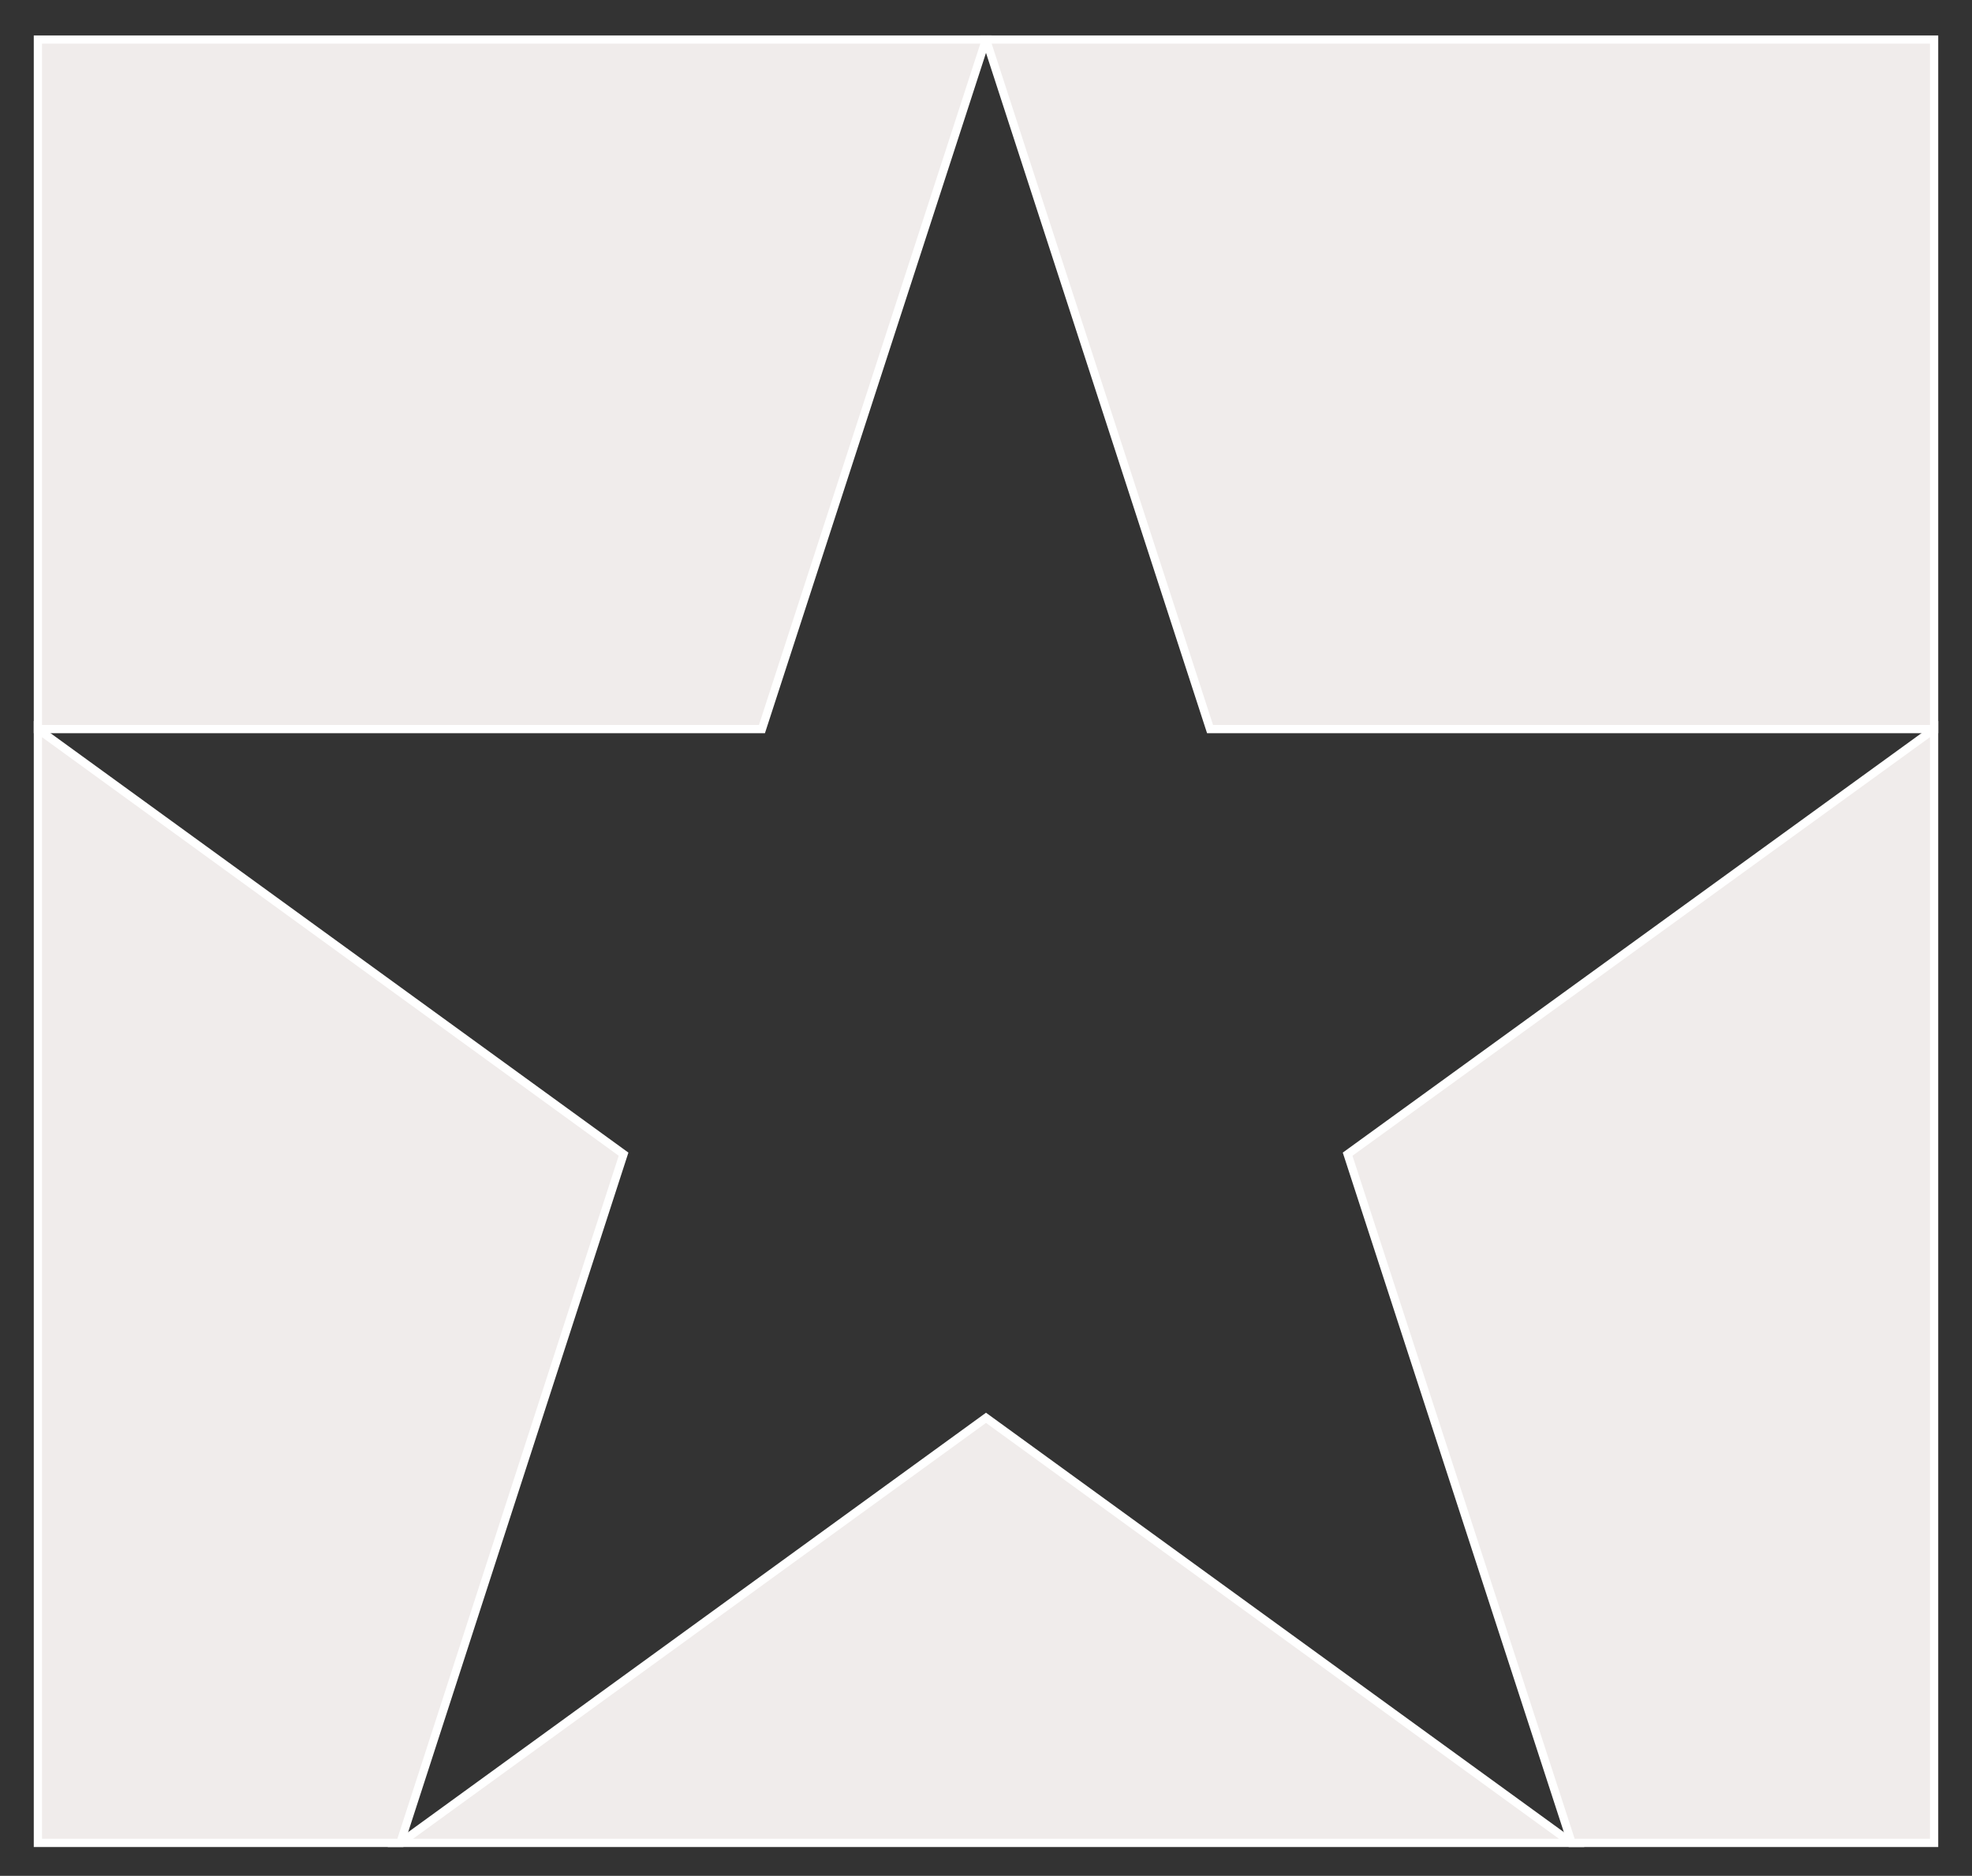 <?xml version="1.0" encoding="utf-8"?>
<!-- Generator: Adobe Illustrator 28.2.0, SVG Export Plug-In . SVG Version: 6.00 Build 0)  -->
<svg version="1.1" id="Layer_1" xmlns="http://www.w3.org/2000/svg" xmlns:xlink="http://www.w3.org/1999/xlink" x="0px" y="0px"
	 viewBox="0 0 239.4 227.7" style="enable-background:new 0 0 239.4 227.7;" xml:space="preserve"><rect x="0" y="0" width="239.4" height="227.7" fill="#333333" stroke="none"/>
<style type="text/css">
	.st0{fill:#f0eceb;stroke:#FFFFFF;stroke-miterlimit:10;}
	.st1{fill:none;}
</style>
<g>
	<polygon class="st0" points="119.7,4.8 4.6,4.8 4.6,88.5 92.5,88.5 	"/>
	<polygon class="st0" points="4.6,88.5 4.6,223.7 48.6,223.7 75.7,140.1 	"/>
	<polygon class="st0" points="48.6,223.7 190.8,223.7 119.7,172.1 	"/>
	<polygon class="st0" points="190.8,223.7 234.8,223.7 234.8,88.5 163.6,140.1 	"/>
	<polygon class="st0" points="119.7,4.8 146.9,88.5 234.8,88.5 234.8,4.8 	"/>
</g>
<polygon class="st1" points="119.7,4.8 146.9,88.5 234.8,88.5 163.6,140.1 190.8,223.7 119.7,172.1 48.6,223.7 75.7,140.1 4.6,88.5 
	92.5,88.5 "/>
</svg>

